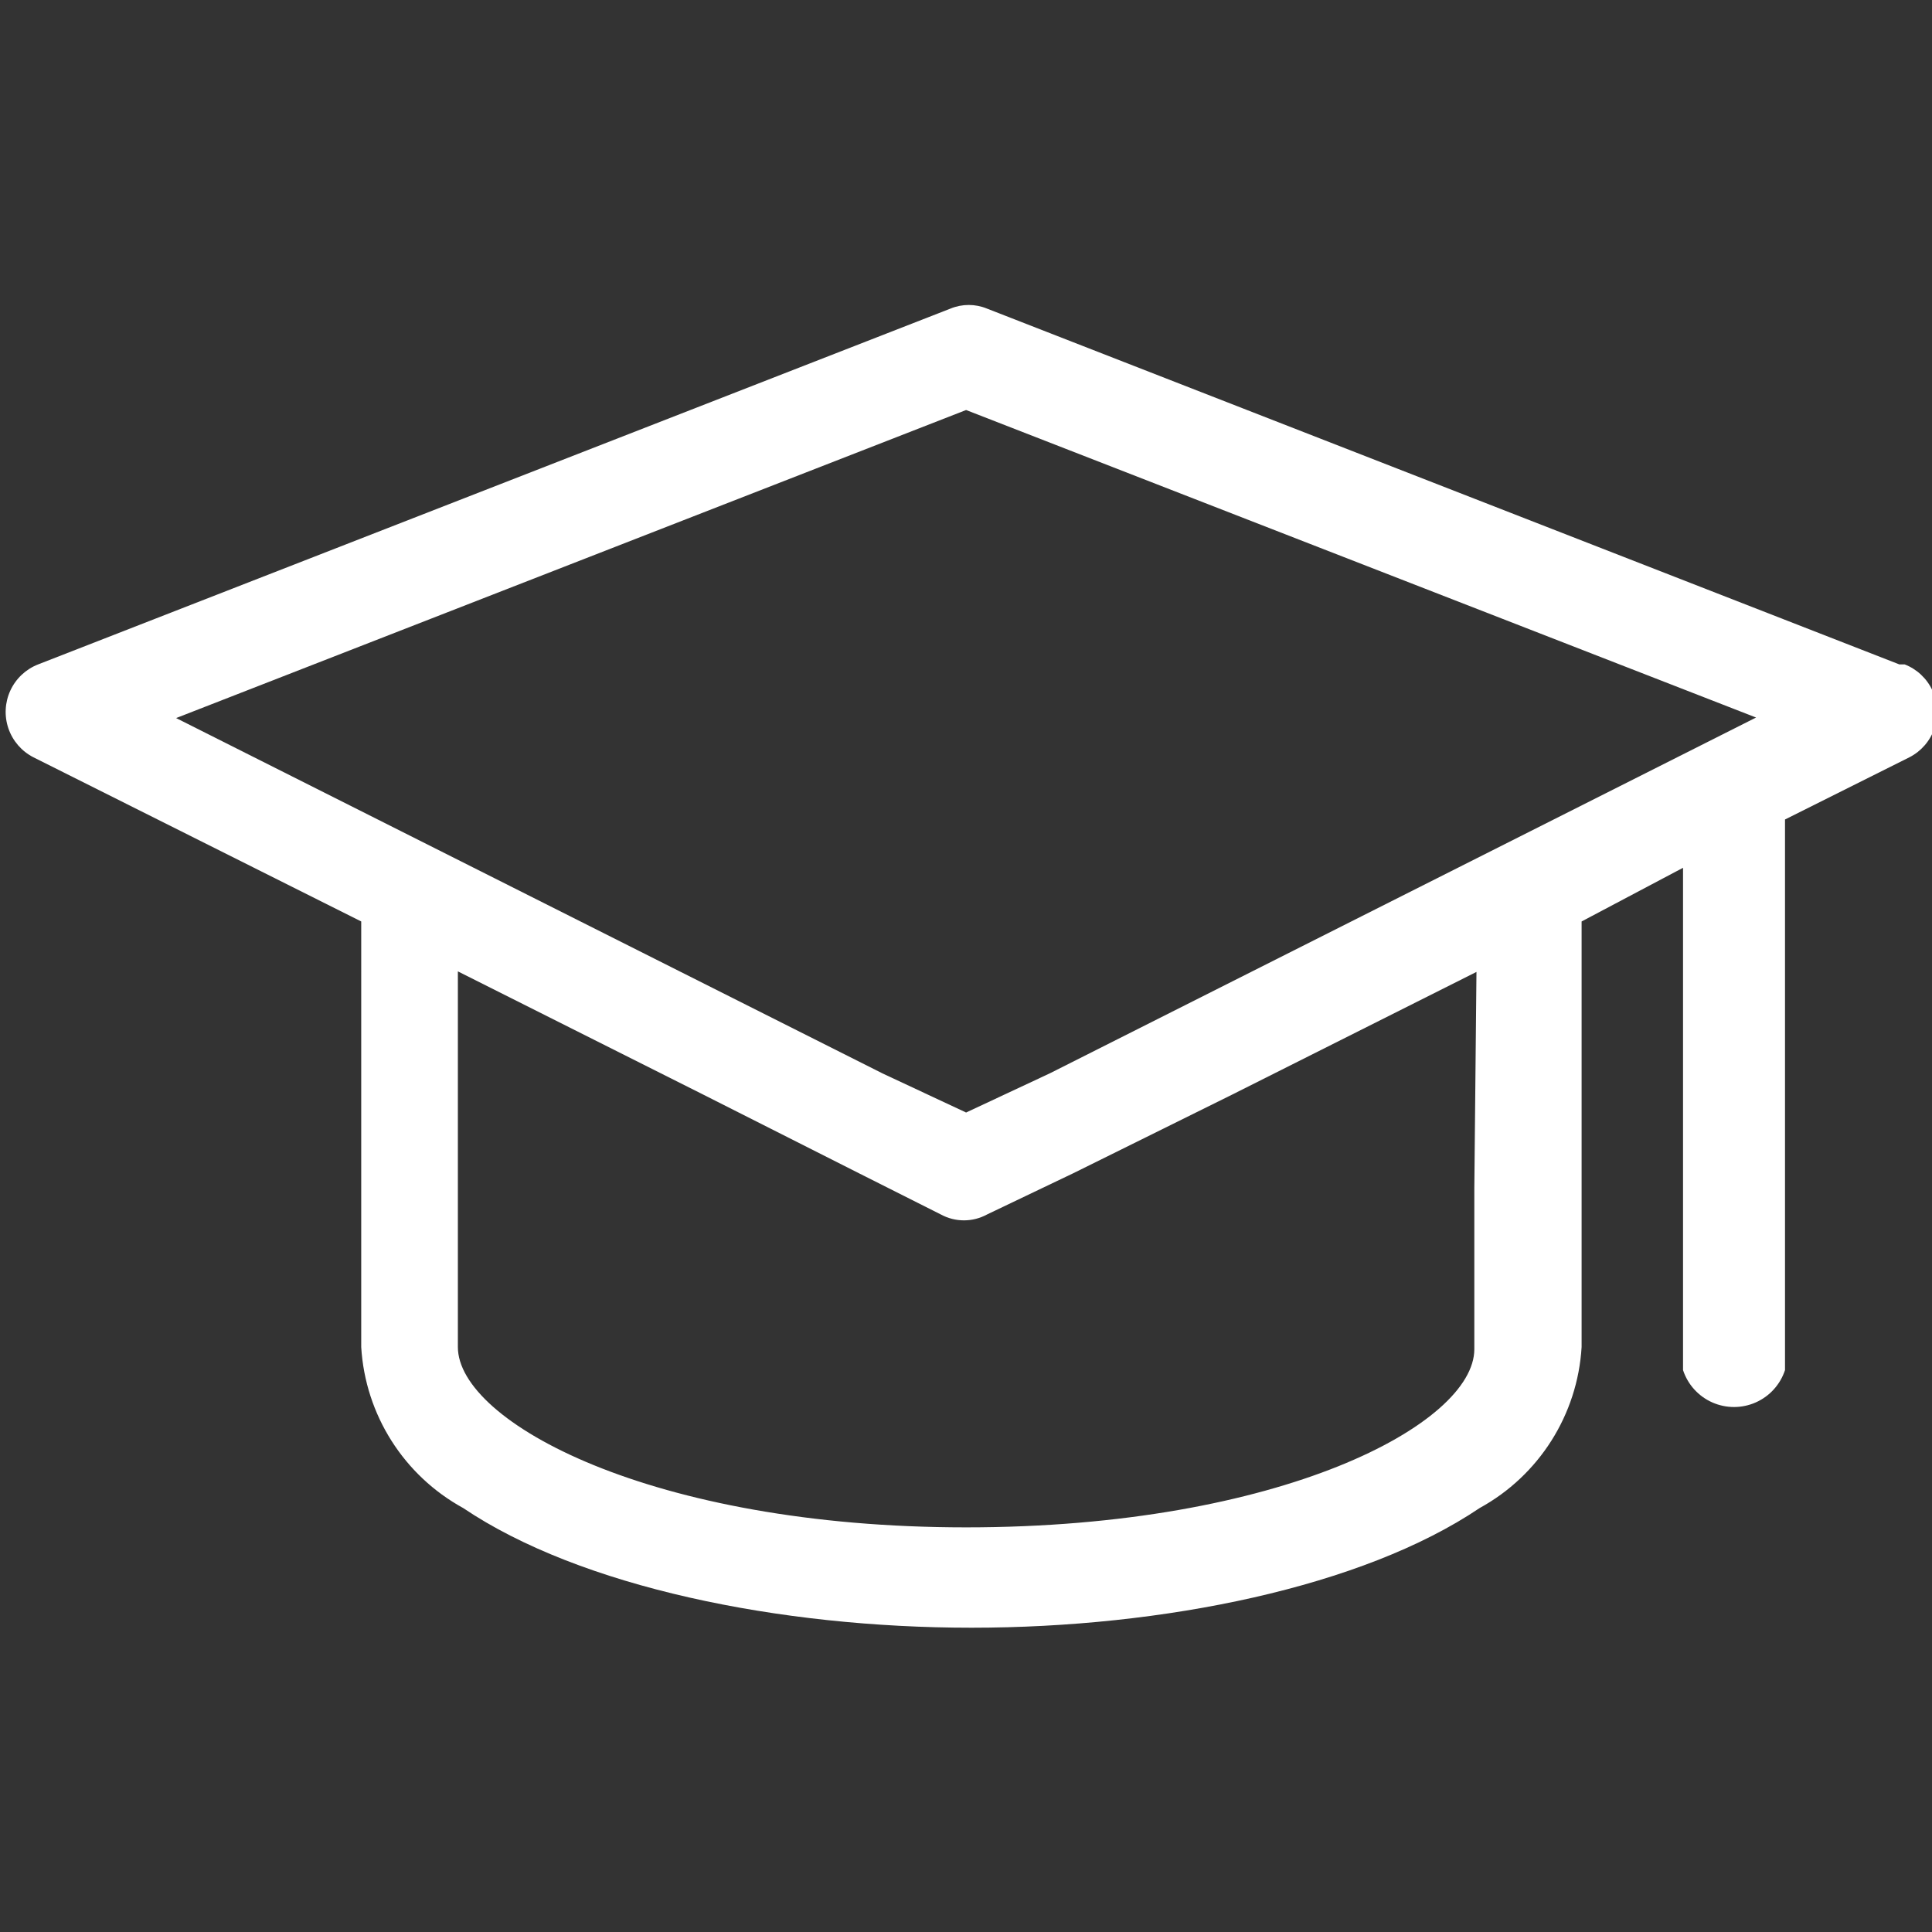 <?xml version="1.0" encoding="UTF-8"?>
<svg width="1200pt" height="1200pt" version="1.1" viewBox="0 0 1200 1200" xmlns="http://www.w3.org/2000/svg">
 <rect x="0" y="0" width="1200" height="1200" fill="#333333" stroke="none"/>
 <path d="m1179.7 412.67-566.67-221c-7.258-3-15.41-3-22.668 0l-566.67 221h0.004c-7.621 2.965-13.797 8.762-17.238 16.176-3.441 7.418-3.879 15.875-1.227 23.609s8.195 14.141 15.465 17.879l203.67 102-0.004 264.34c2.508 42.008 26.43 79.777 63.336 100 72.668 49 196.33 74.332 315.67 74.332 119.33 0 243-25.332 315.67-74.332h-0.004c36.906-20.223 60.828-57.992 63.332-100v-264.34l63-33.332v312c2.941 8.949 9.535 16.238 18.145 20.059 8.609 3.82 18.438 3.82 27.047 0 8.609-3.82 15.203-11.109 18.145-20.059v-342l77.332-38.668c7.269-3.738 12.809-10.145 15.465-17.879 2.652-7.734 2.211-16.191-1.23-23.609-3.441-7.414-9.617-13.211-17.234-16.176zm-1070.3 33.332 490.66-191.33 490.67 191-438.67 221-52 24.332-52-24.332zm806.33 292v100c0 46.332-120 110.67-315.67 110.67s-315.67-65.668-315.67-112v-233.33l152 76.332 97 49 51 25.668v-0.004c8.938 4.863 19.73 4.863 28.668 0l53.668-25.664 98.332-48.668 152-76.332z" fill="#fff"/>
</svg>
